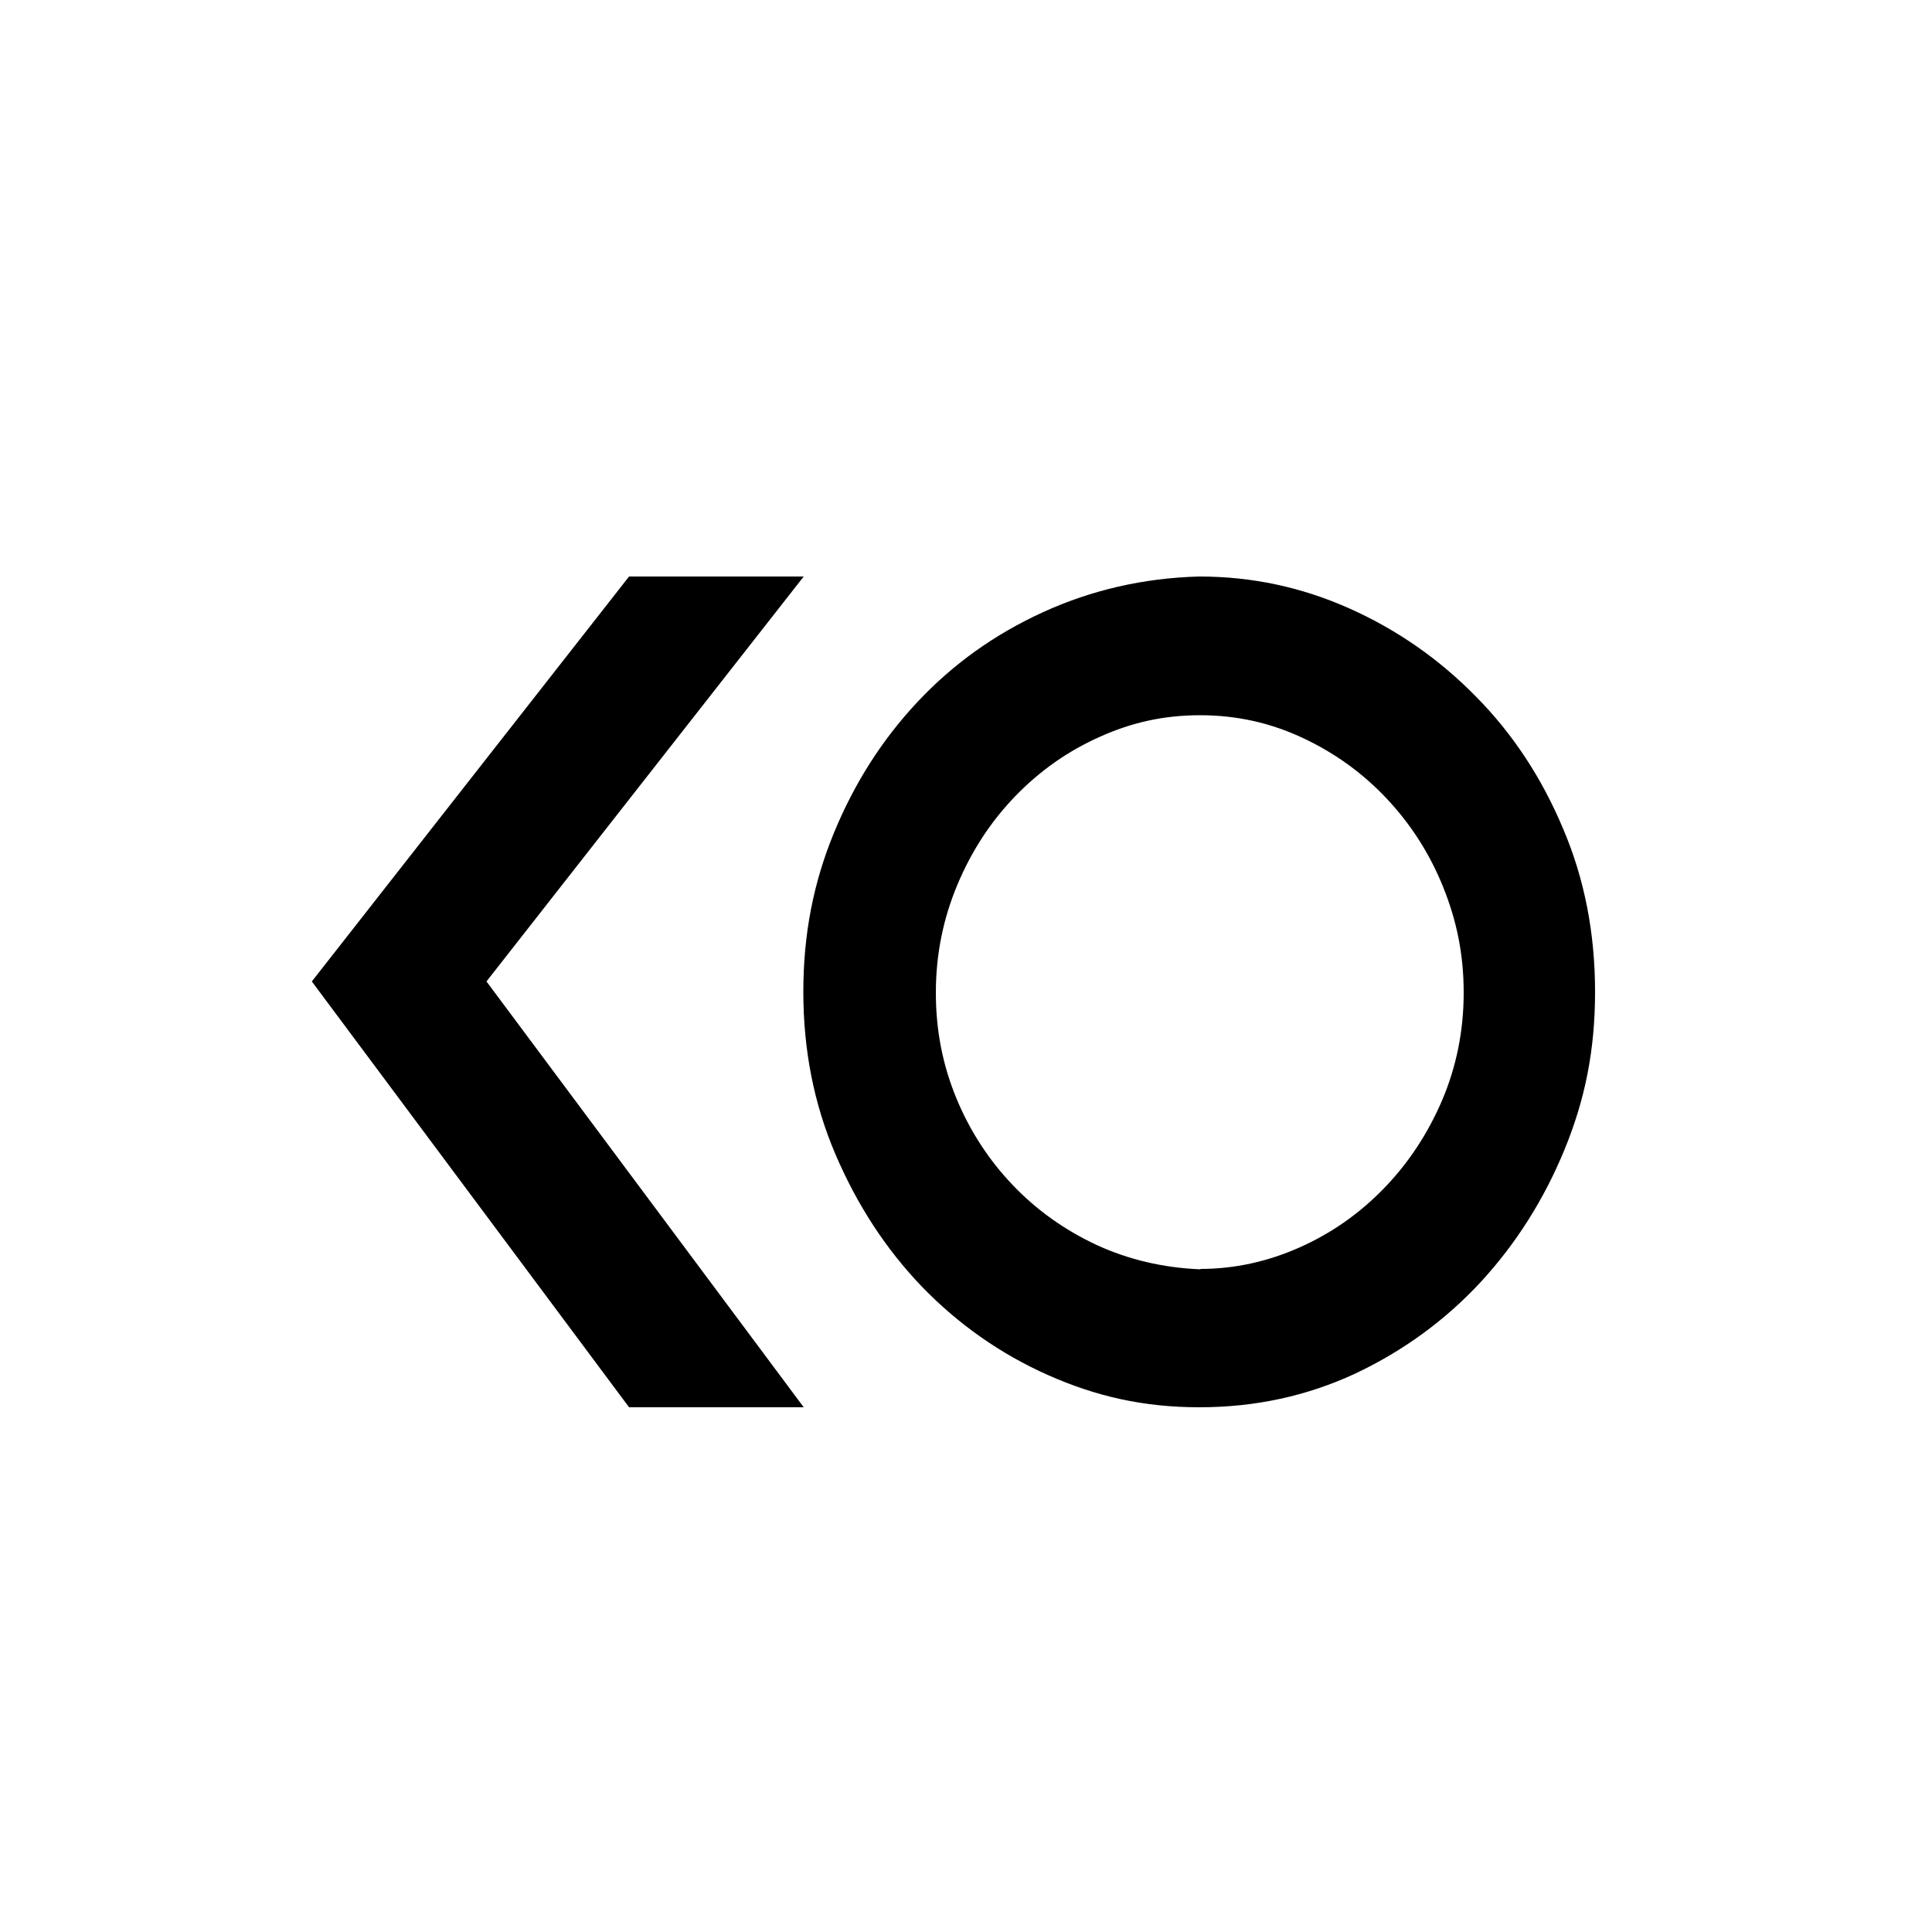 <?xml version="1.0" encoding="UTF-8"?>
<svg id="icone" xmlns="http://www.w3.org/2000/svg" viewBox="0 0 50 50">
  <defs>
    <style>
      .cls-1 {
        fill: #000;
        stroke-width: 0px;
      }
    </style>
  </defs>
  <path class="cls-1" d="M20.8,14.92l-8.21,10.48,8.21,11.02h-4.52l-8.21-11.02,8.21-10.48h4.52Z"/>
  <path class="cls-1" d="M31.04,14.92c1.37,0,2.66.28,3.89.83,1.23.55,2.32,1.31,3.27,2.28.95.96,1.7,2.1,2.25,3.41.56,1.31.83,2.72.83,4.23s-.26,2.79-.79,4.08c-.53,1.29-1.25,2.43-2.17,3.43-.92.99-2,1.78-3.25,2.37-1.25.58-2.59.87-4.03.87s-2.67-.28-3.91-.83c-1.24-.55-2.33-1.32-3.27-2.29-.94-.98-1.68-2.12-2.24-3.43-.56-1.31-.83-2.71-.83-4.2s.26-2.82.79-4.11c.53-1.29,1.25-2.42,2.17-3.4.92-.98,2-1.75,3.25-2.32,1.25-.57,2.59-.88,4.03-.92ZM31.06,32.84c.89,0,1.75-.19,2.58-.56.83-.37,1.55-.88,2.18-1.53.63-.65,1.13-1.41,1.5-2.27.37-.87.56-1.8.56-2.79s-.18-1.86-.53-2.73c-.35-.87-.84-1.63-1.46-2.29-.62-.66-1.34-1.18-2.17-1.57-.83-.39-1.71-.59-2.66-.59s-1.78.19-2.6.56c-.83.37-1.55.88-2.18,1.53-.63.65-1.13,1.41-1.5,2.29-.37.88-.56,1.81-.56,2.8s.18,1.88.53,2.73c.35.85.84,1.6,1.46,2.25.62.65,1.34,1.16,2.17,1.55.83.38,1.72.59,2.69.63Z"/>
</svg>